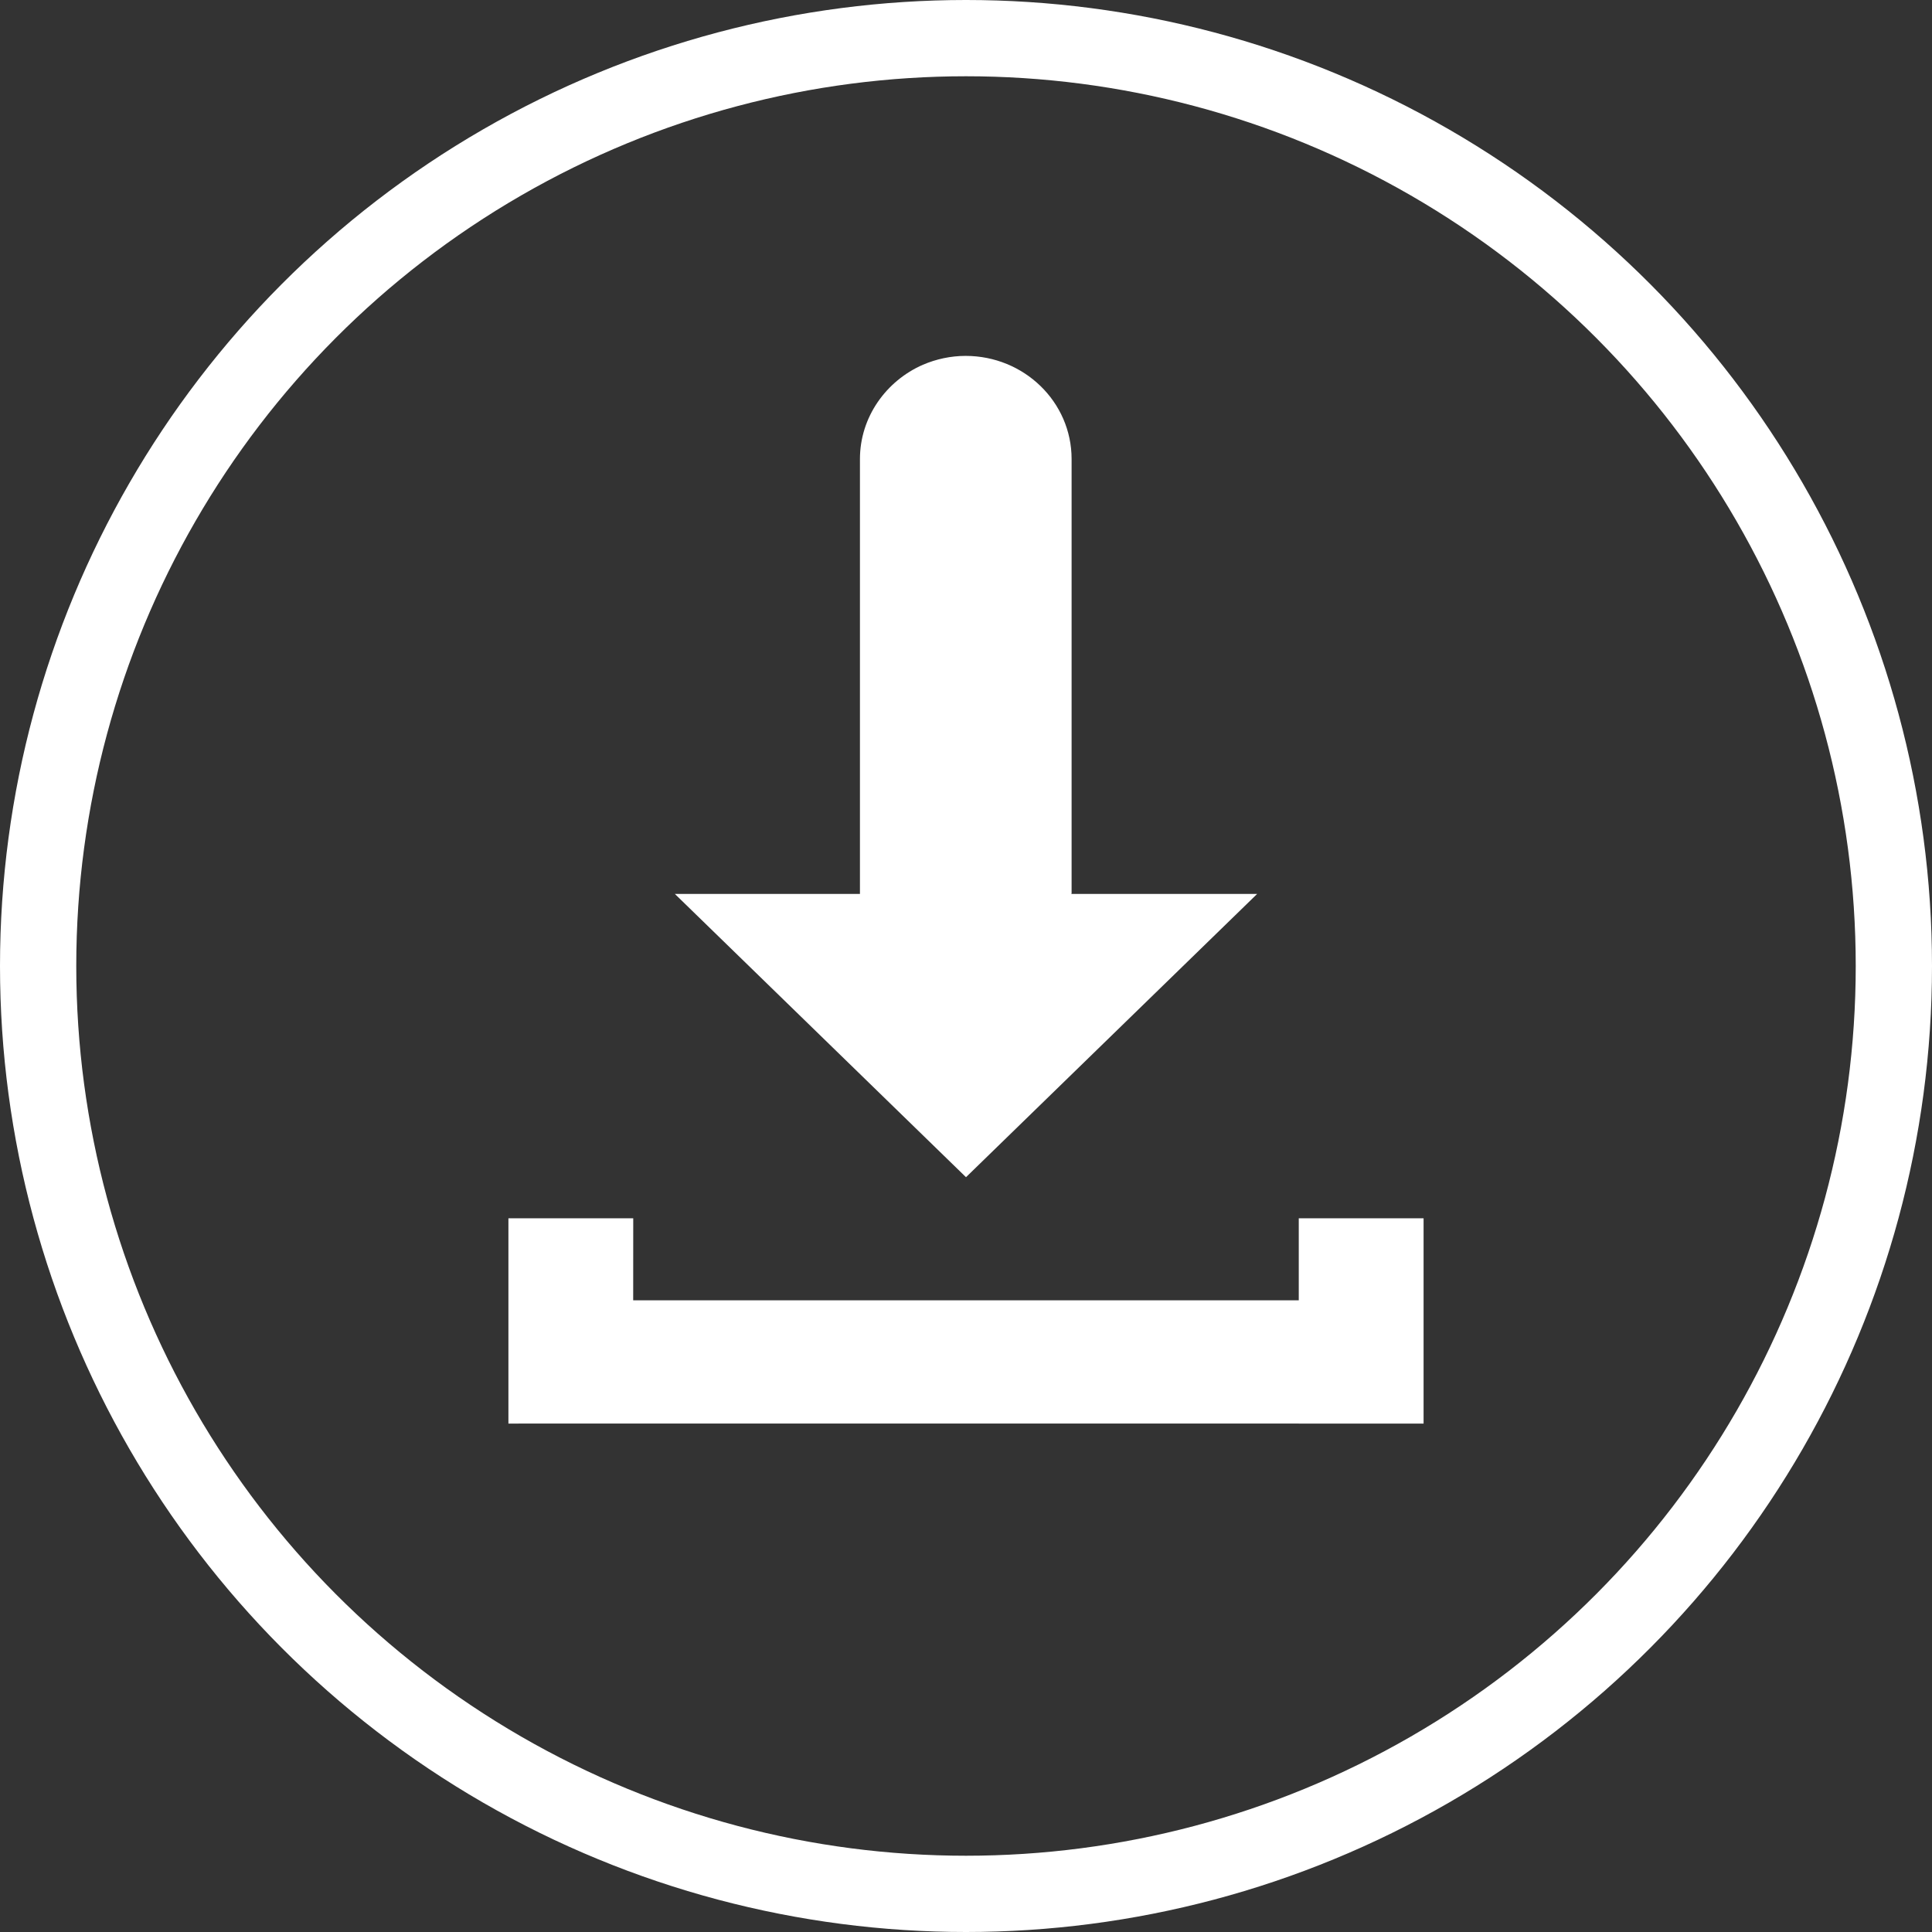 <?xml version="1.0" encoding="UTF-8"?>
<svg width="38px" height="38px" viewBox="0 0 38 38" version="1.1" xmlns="http://www.w3.org/2000/svg" xmlns:xlink="http://www.w3.org/1999/xlink">
    <rect x="0" y="0" width="38" height="38" fill="#333333" stroke="none"/>
    <title>ui-social-twitter copy 2</title>
    <g id="Symbols" stroke="none" stroke-width="1" fill="none" fill-rule="evenodd">
        <g id="BLOCK-Contact-Social" transform="translate(-14, -84)">
            <g id="ui-social-twitter-copy-2" transform="translate(14, 84)">
                <g id="Social---Pdf" transform="translate(0, 0)">
                    <circle id="Oval-Copy-2" stroke="#FFFFFF" stroke-width="1.5" cx="19" cy="19" r="18.25"></circle>
                    <path d="M21.069,17.582 L24.727,17.582 L19,23.154 L13.273,17.582 L13.273,17.582 L16.914,17.582 L16.914,9.029 C16.914,8.205 17.428,7.491 18.153,7.174 C18.413,7.063 18.699,7 18.992,7 C20.141,7 21.077,7.904 21.077,9.029 L21.077,17.574 L21.069,17.582 L21.069,17.582 Z M28,28 L25.545,28 L25.545,27.999 L12.454,27.999 L10,28 L10,23.962 L12.455,23.962 L12.454,25.576 L25.545,25.576 L25.545,23.962 L28,23.962 L28,28 Z" id="Combined-Shape" fill="#FFFFFF" fill-rule="nonzero"></path>
                </g>
            </g>
        </g>
    </g>
</svg>